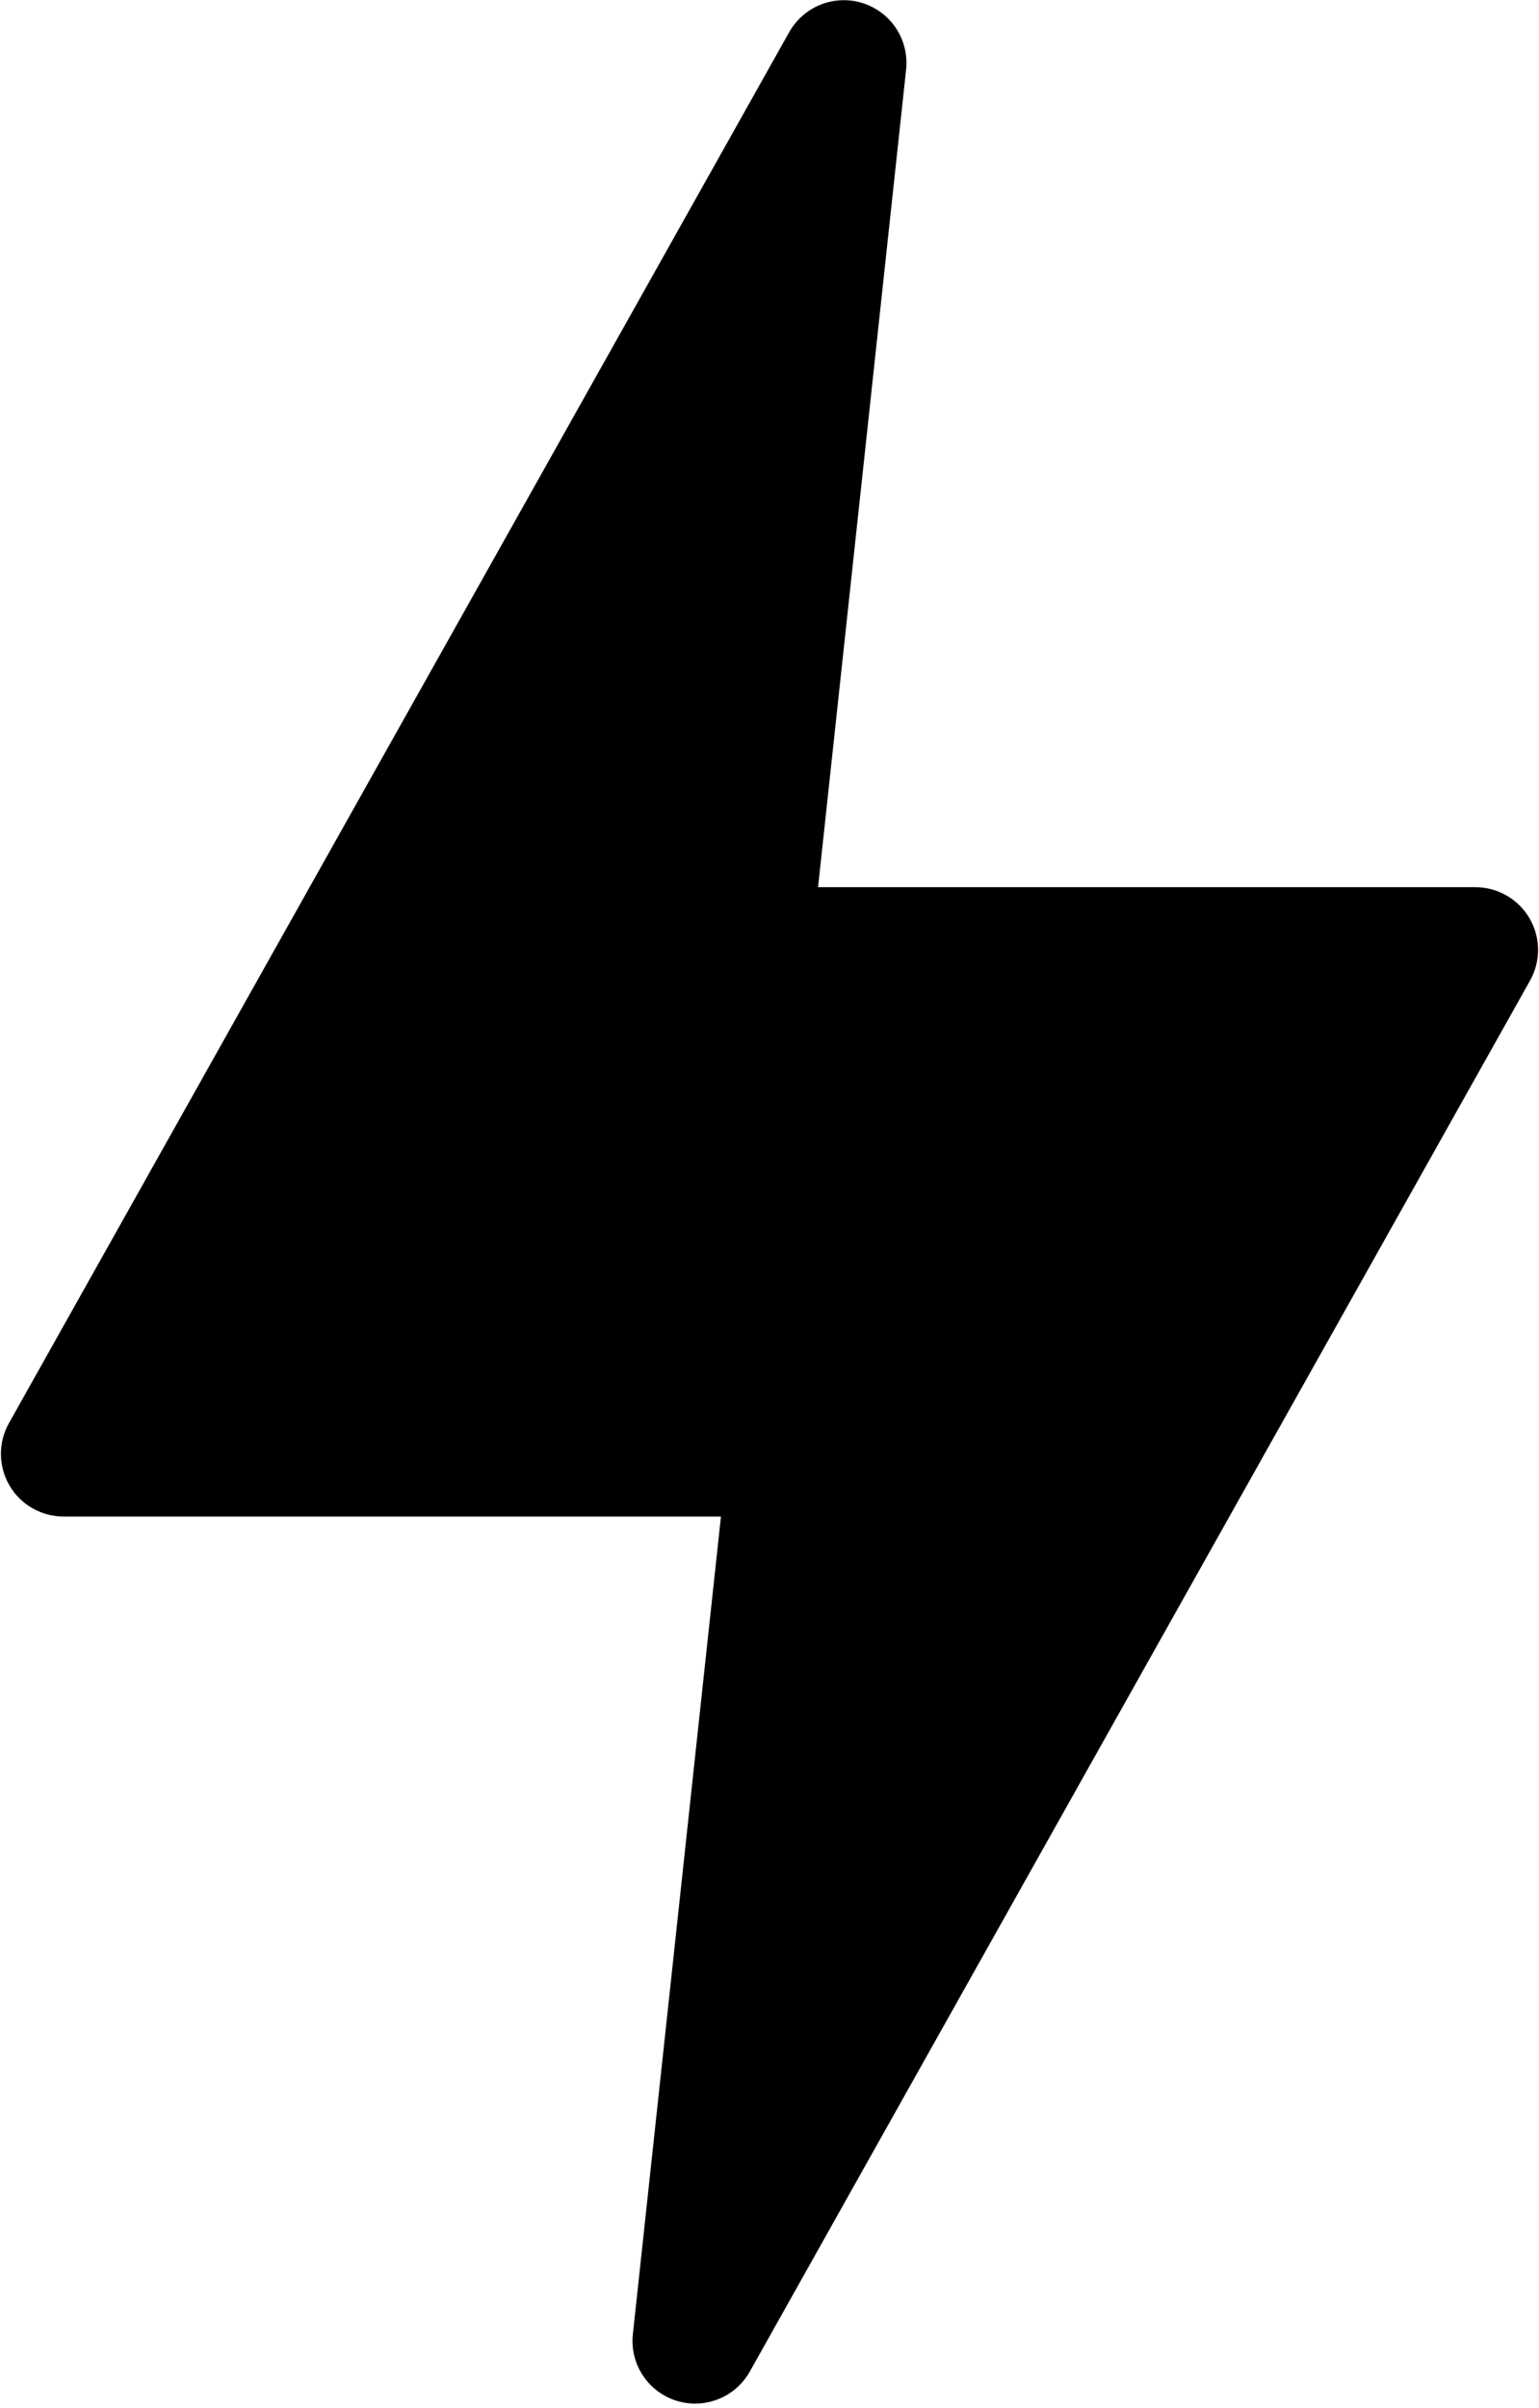 <svg width="55" height="86" viewBox="0 0 55 86" fill="none" xmlns="http://www.w3.org/2000/svg">
<g clip-path="url(#clip0_9490_25049)">
<path d="M25.765 54.161H2.272C1.881 54.161 1.497 54.059 1.158 53.864C0.819 53.67 0.537 53.391 0.34 53.054C0.142 52.717 0.037 52.334 0.033 51.943C0.029 51.553 0.128 51.168 0.319 50.827L28.204 1.149C28.456 0.7 28.856 0.351 29.336 0.162C29.816 -0.026 30.346 -0.044 30.837 0.113C31.329 0.271 31.75 0.592 32.032 1.024C32.313 1.456 32.437 1.972 32.382 2.485L29.235 31.685H52.728C53.118 31.685 53.502 31.787 53.841 31.982C54.18 32.176 54.462 32.456 54.66 32.793C54.857 33.13 54.963 33.513 54.966 33.904C54.97 34.294 54.871 34.679 54.68 35.02L26.796 84.697C26.543 85.147 26.143 85.496 25.663 85.685C25.183 85.874 24.652 85.892 24.161 85.735C23.669 85.578 23.247 85.255 22.966 84.823C22.684 84.39 22.561 83.874 22.617 83.361L25.765 54.161Z" fill="#0DF78B" style="fill:#0DF78B;fill:color(display-p3 0.051 0.969 0.545);fill-opacity:1;"/>
</g>
<defs>
<clipPath id="clip0_9490_25049">
<rect width="54.94" height="85.844" fill="white" style="fill:white;fill-opacity:1;" transform="translate(0.03)"/>
</clipPath>
</defs>
</svg>
